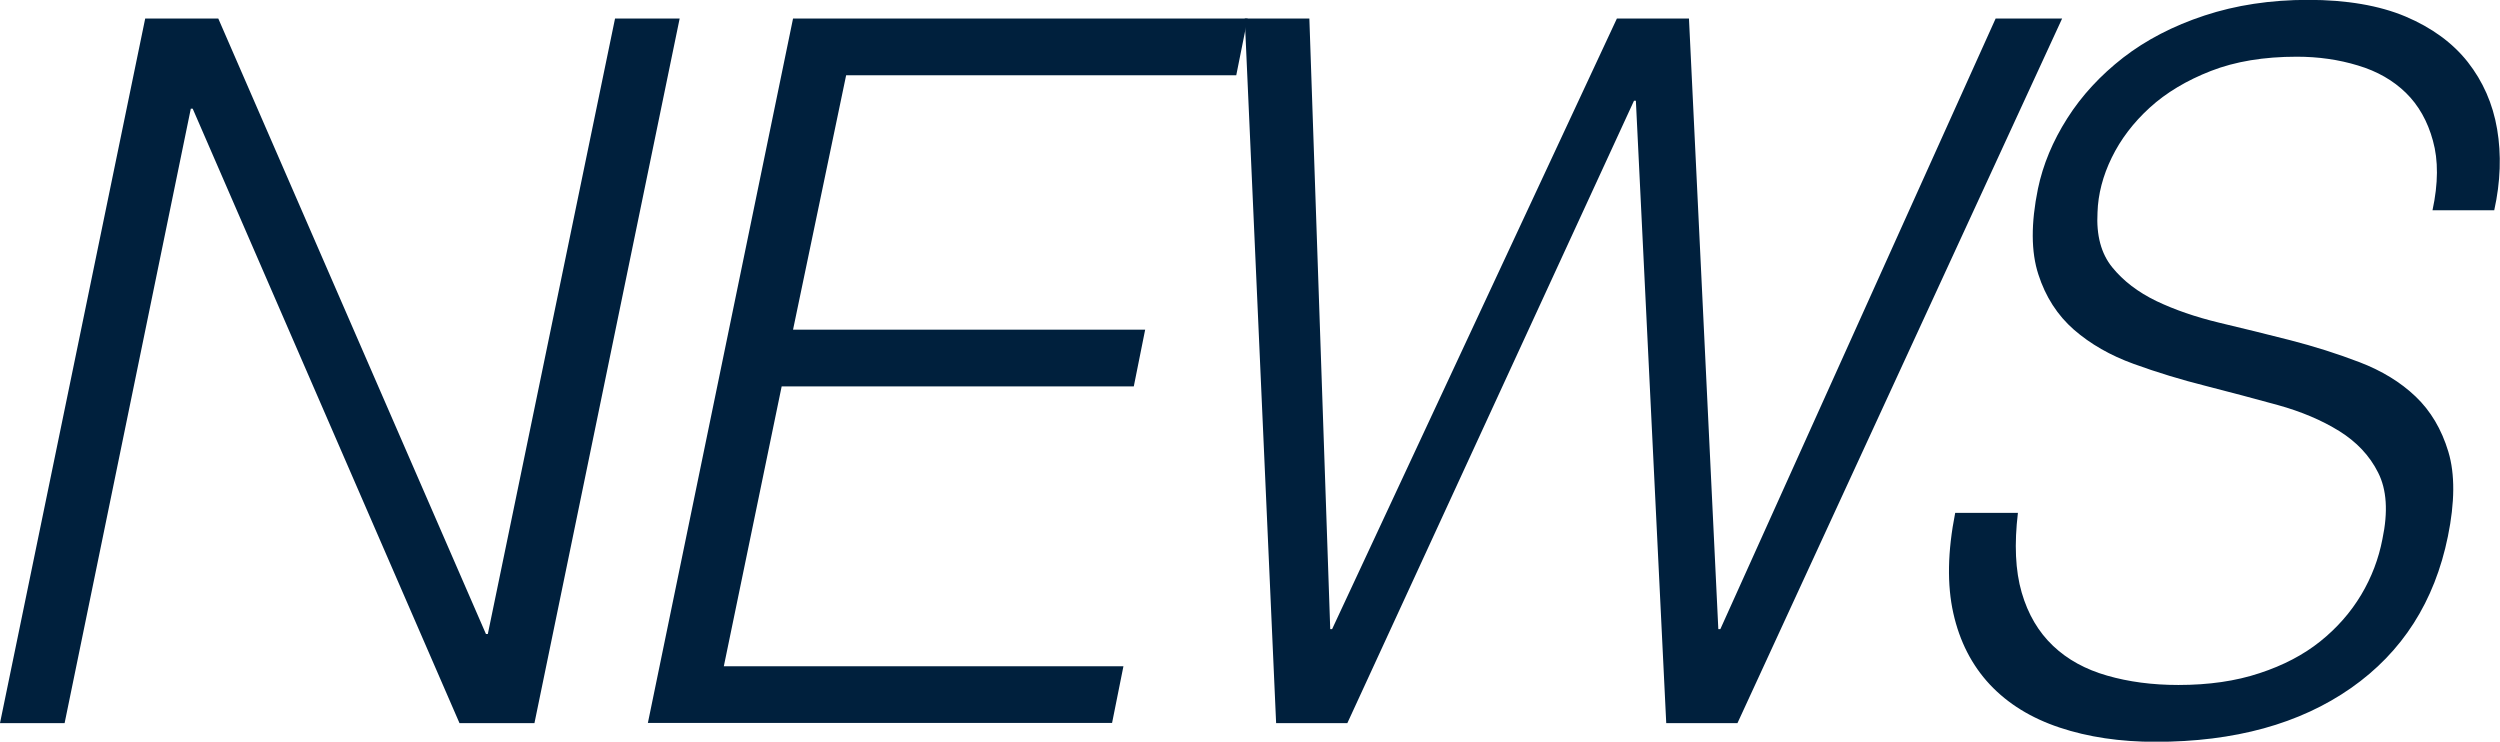 <?xml version="1.0" encoding="UTF-8"?><svg id="_レイヤー_2" data-name="レイヤー 2" viewBox="0 0 173.73 51.54" xmlns="http://www.w3.org/2000/svg"><g id="_レイヤー_1-2" data-name="レイヤー 1"><g><path d="M13.39,7.55h-.13L4.49,50.25H0L10.09,1.29h5.08l18.6,42.77h.13L42.74,1.29h4.49l-10.09,48.96h-5.21L13.39,7.55Z" fill="#00203d"/><path d="M45.02,50.25L55.11,1.29h31.59l-.79,3.94h-27.11l-3.69,17.68h24.47l-.79,3.94h-24.47l-4.02,19.45h27.77l-.79,3.94h-32.25Z" fill="#00203d"/><path d="M119.42,43.72h.13L138.68,1.29h4.62l-22.56,48.96h-4.95l-2.11-43.25h-.13l-19.92,43.25h-4.95l-2.18-48.96h4.49l1.45,42.43h.13L112.36,1.29h5.01l2.04,42.43Z" fill="#00203d"/><path d="M140.23,35.63c-.26,2.18-.18,4.02.26,5.54.44,1.52,1.17,2.75,2.18,3.71s2.26,1.64,3.76,2.07c1.49.43,3.14.65,4.95.65,2.11,0,3.99-.27,5.64-.82,1.65-.54,3.06-1.28,4.22-2.21,1.16-.93,2.11-2.01,2.84-3.23.73-1.22,1.22-2.52,1.48-3.88.4-1.9.3-3.44-.3-4.62-.59-1.18-1.5-2.14-2.71-2.89-1.21-.75-2.63-1.35-4.25-1.8-1.63-.45-3.3-.89-5.01-1.33-1.71-.43-3.39-.94-5.01-1.53-1.63-.59-3.01-1.38-4.16-2.38-1.14-1-1.97-2.28-2.47-3.84-.51-1.56-.52-3.55-.03-5.95.35-1.68,1.03-3.31,2.04-4.9,1.01-1.59,2.31-2.99,3.89-4.22,1.58-1.22,3.46-2.2,5.64-2.92,2.18-.72,4.58-1.09,7.22-1.09s4.94.39,6.76,1.16c1.82.77,3.27,1.83,4.32,3.16,1.05,1.34,1.74,2.89,2.04,4.66s.24,3.65-.2,5.64h-4.29c.4-1.86.41-3.47.03-4.83-.37-1.36-1-2.47-1.88-3.33-.88-.86-1.99-1.5-3.33-1.9-1.34-.41-2.76-.61-4.25-.61-2.29,0-4.28.33-5.97.99-1.69.66-3.11,1.51-4.25,2.55-1.14,1.04-2.02,2.2-2.64,3.47-.62,1.27-.95,2.54-.99,3.81-.09,1.59.25,2.86,1.02,3.81.77.95,1.79,1.73,3.07,2.35,1.28.61,2.73,1.11,4.35,1.5,1.63.39,3.28.79,4.95,1.22,1.67.43,3.28.94,4.82,1.53,1.54.59,2.84,1.38,3.89,2.38,1.05,1,1.81,2.28,2.28,3.84s.45,3.53-.03,5.88c-.92,4.53-3.17,8.05-6.73,10.54-3.56,2.49-8.09,3.74-13.59,3.74-2.46,0-4.68-.33-6.66-.99-1.98-.66-3.59-1.65-4.85-2.99-1.25-1.34-2.1-2.99-2.54-4.96-.44-1.97-.4-4.29.13-6.97h4.35Z" fill="#00203d"/></g></g></svg>